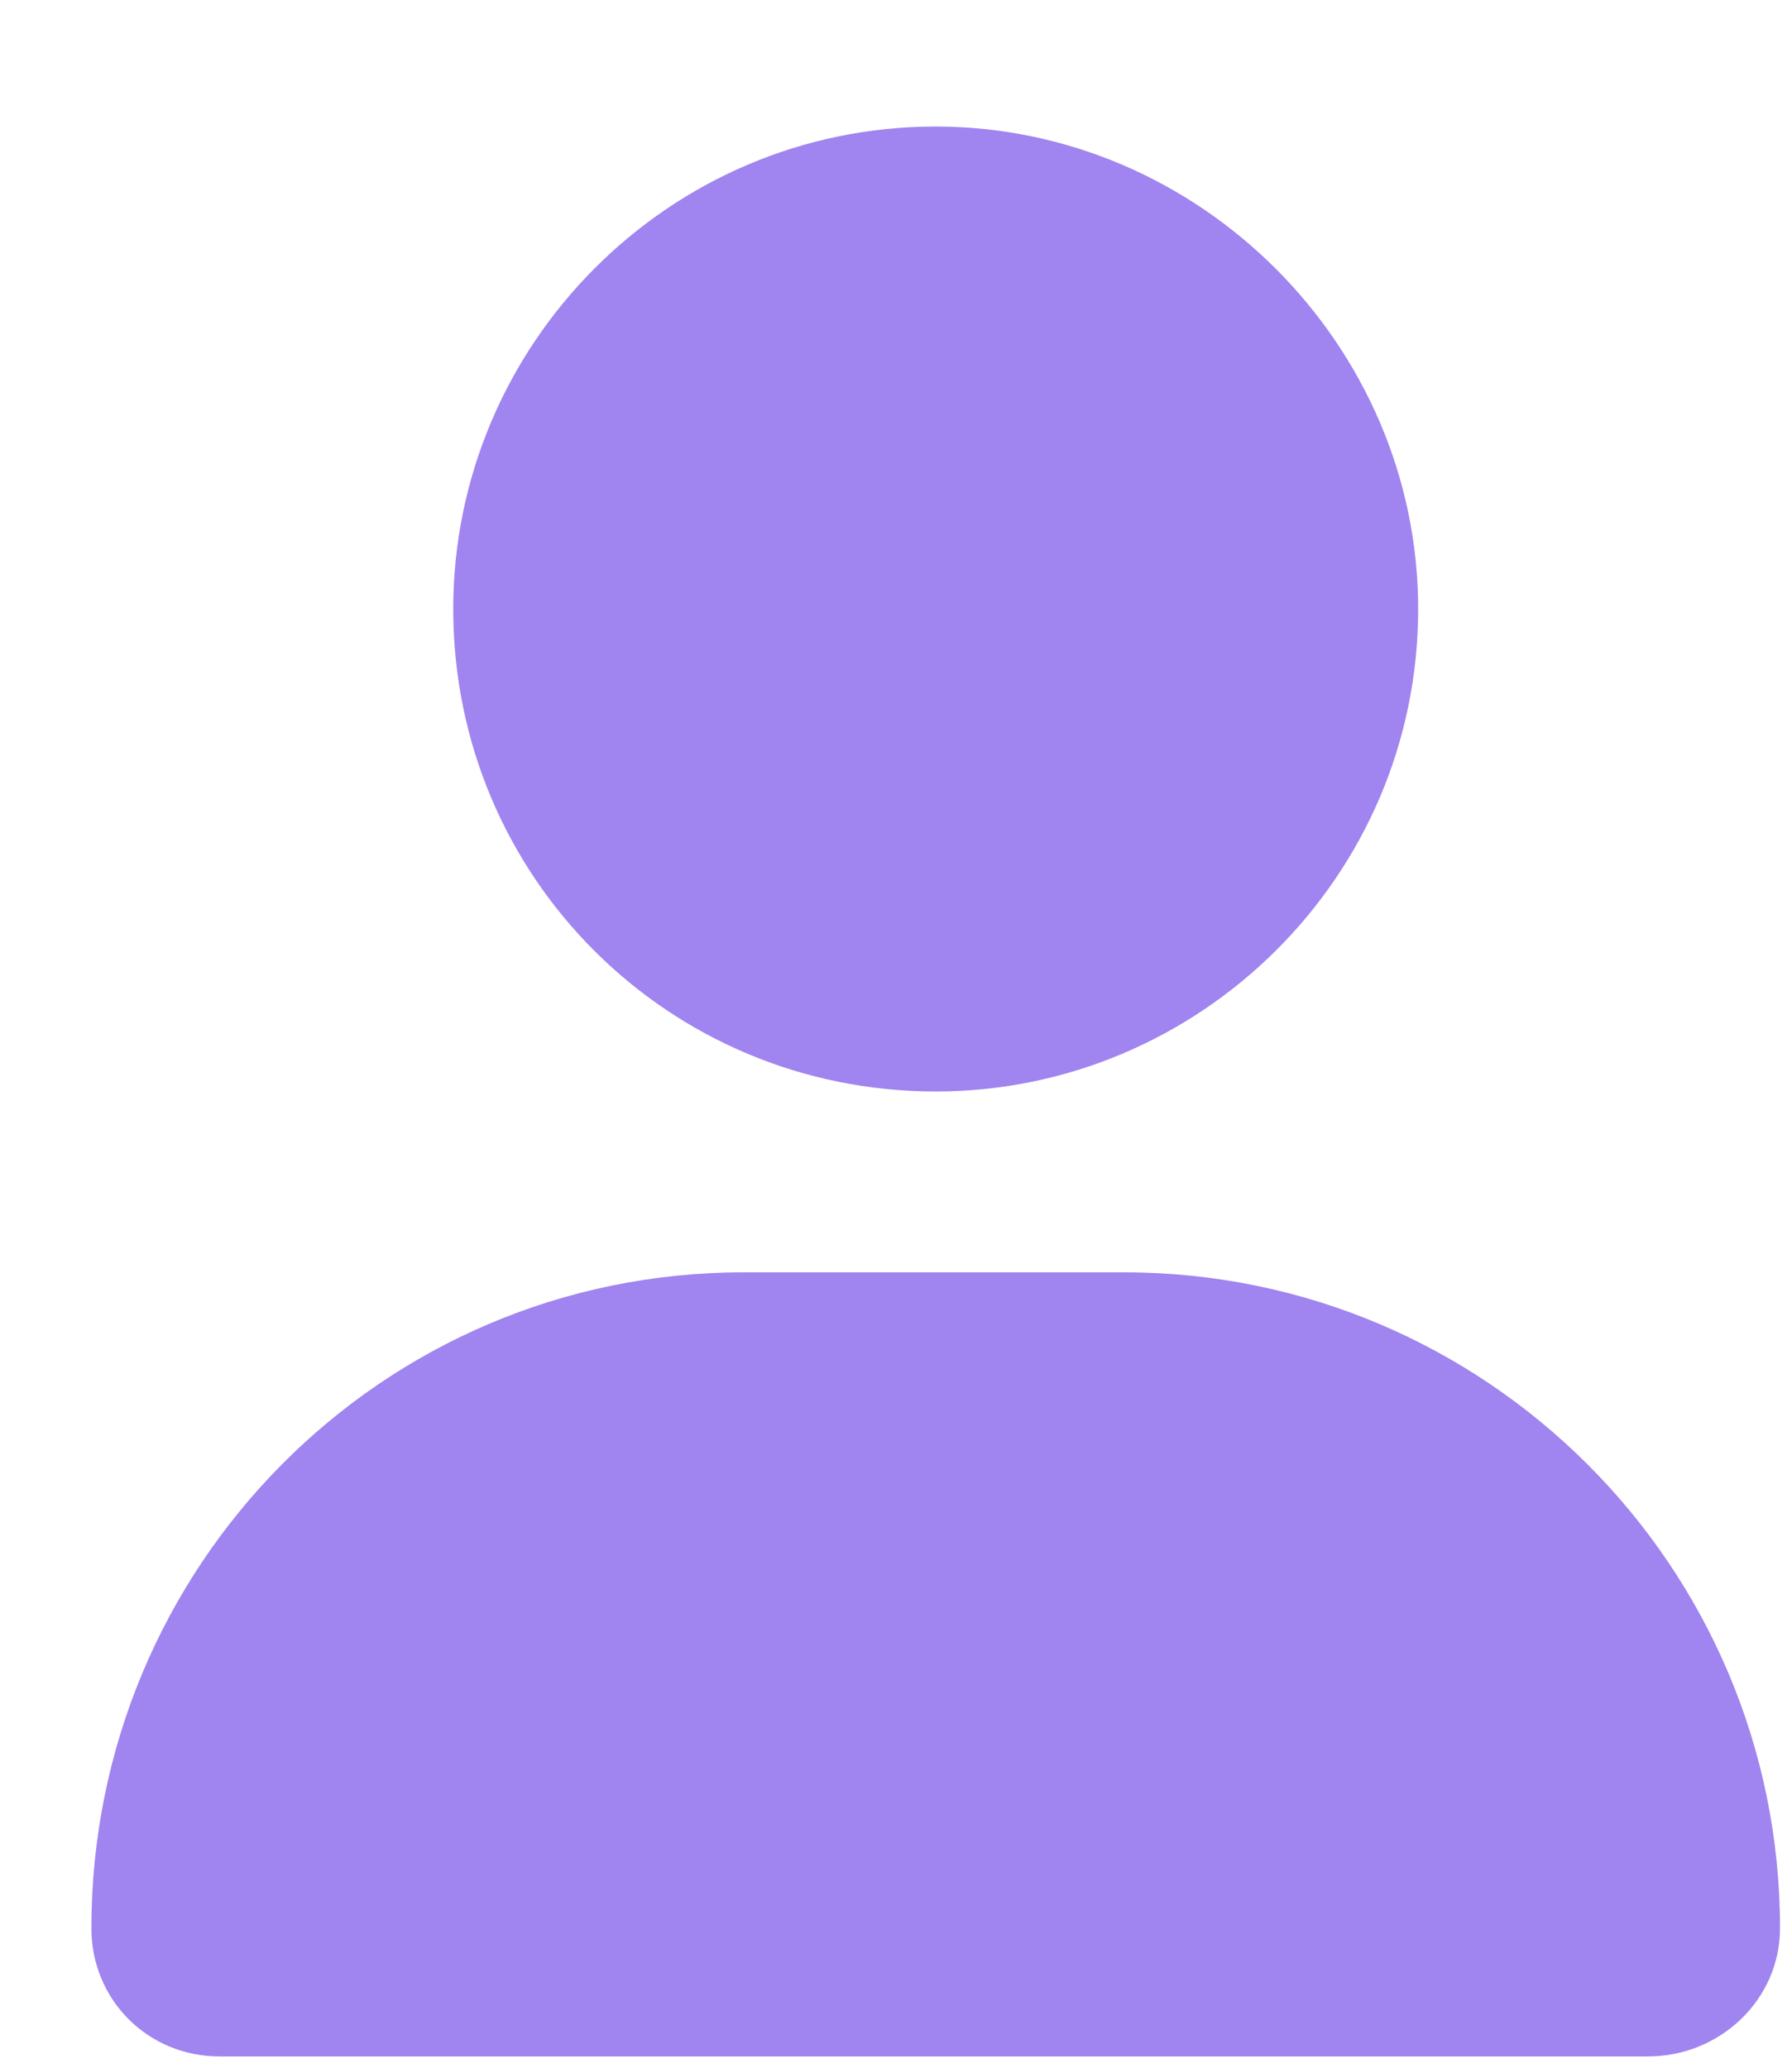 <svg width="13" height="15" viewBox="0 0 13 15" fill="none" xmlns="http://www.w3.org/2000/svg">
<path d="M6.788 7.918C4.847 7.918 3.288 6.359 3.288 4.418C3.288 2.504 4.847 0.918 6.788 0.918C8.702 0.918 10.288 2.504 10.288 4.418C10.288 6.359 8.702 7.918 6.788 7.918ZM8.155 9.23C10.78 9.23 12.913 11.363 12.913 13.988C12.913 14.508 12.476 14.918 11.956 14.918H1.593C1.073 14.918 0.663 14.508 0.663 13.988C0.663 11.363 2.768 9.23 5.393 9.23H8.155Z" fill="#A084EF"/>
</svg>
